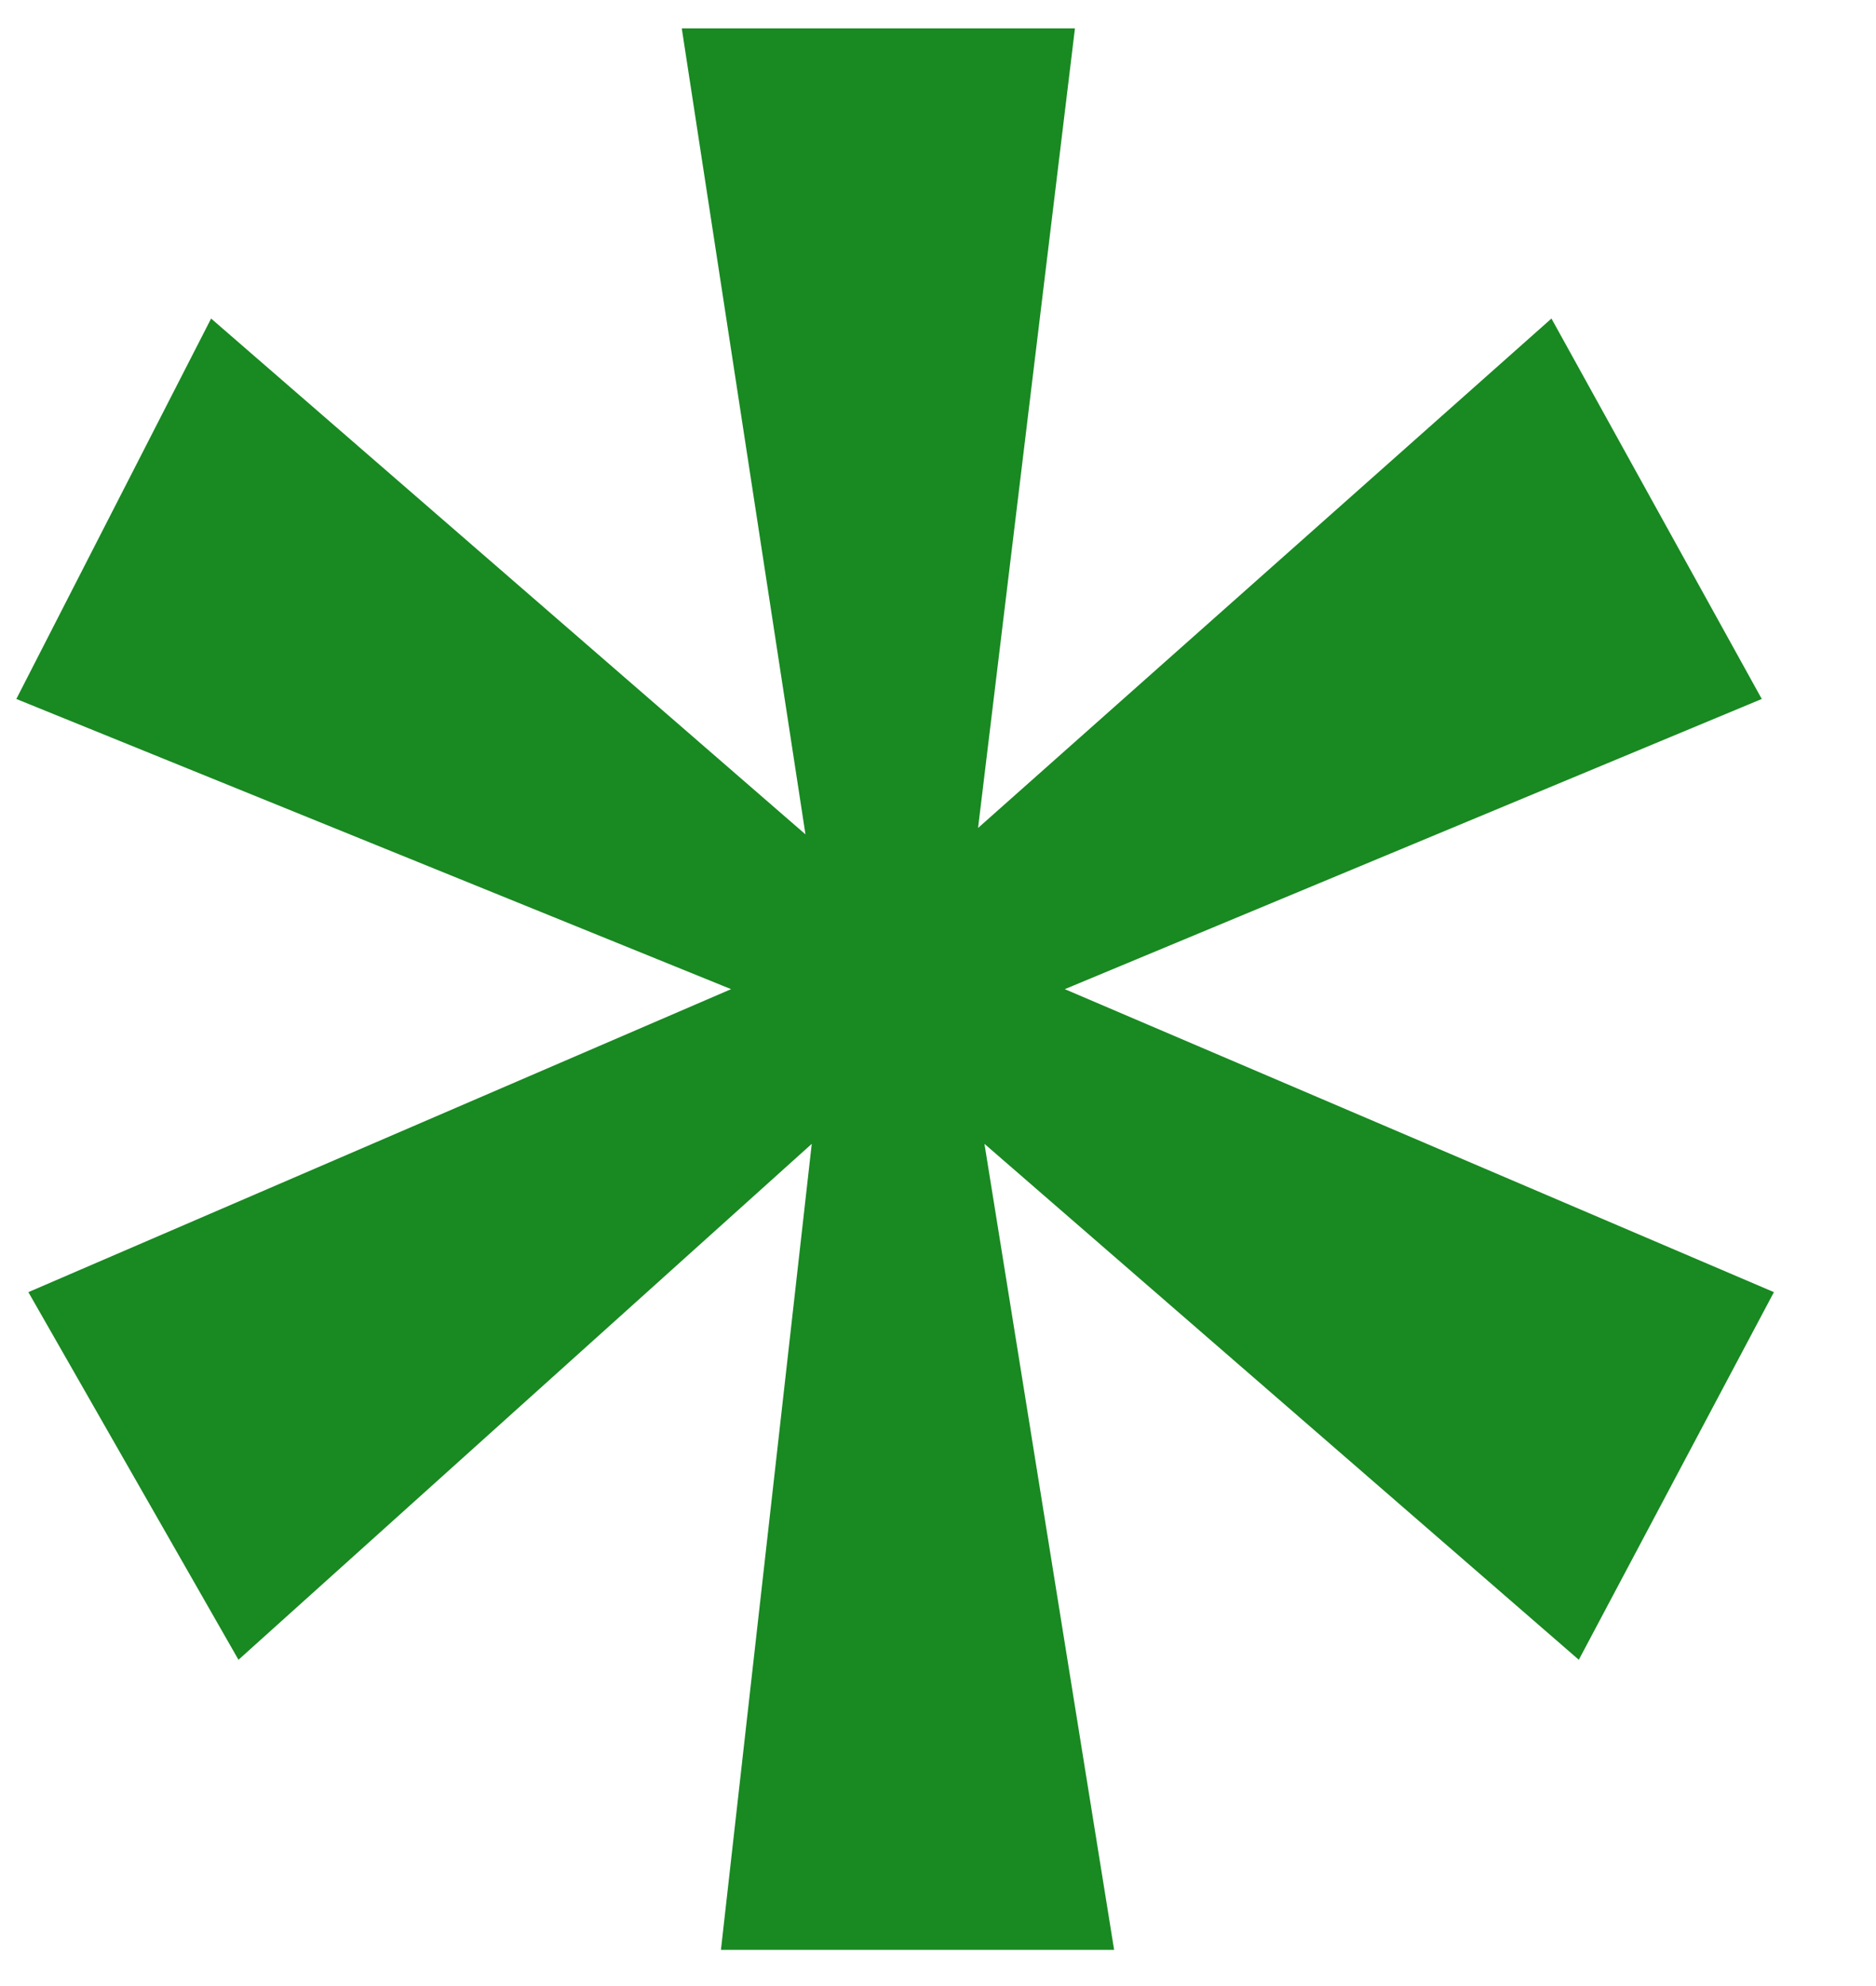 <svg width="17" height="18" viewBox="0 0 17 18" fill="none" xmlns="http://www.w3.org/2000/svg">
<path d="M14.059 2.887L15.965 6.335L9.649 8.965L16.075 11.711L14.307 15.043L8.921 10.367L10.096 17.672H6.533L7.356 10.367L2.161 15.043L0.257 11.711L6.625 8.965L0.148 6.335L1.913 2.887L7.299 7.562L6.178 0.257H9.741L8.863 7.504L14.059 2.887Z" fill="#198922"/>
</svg>
